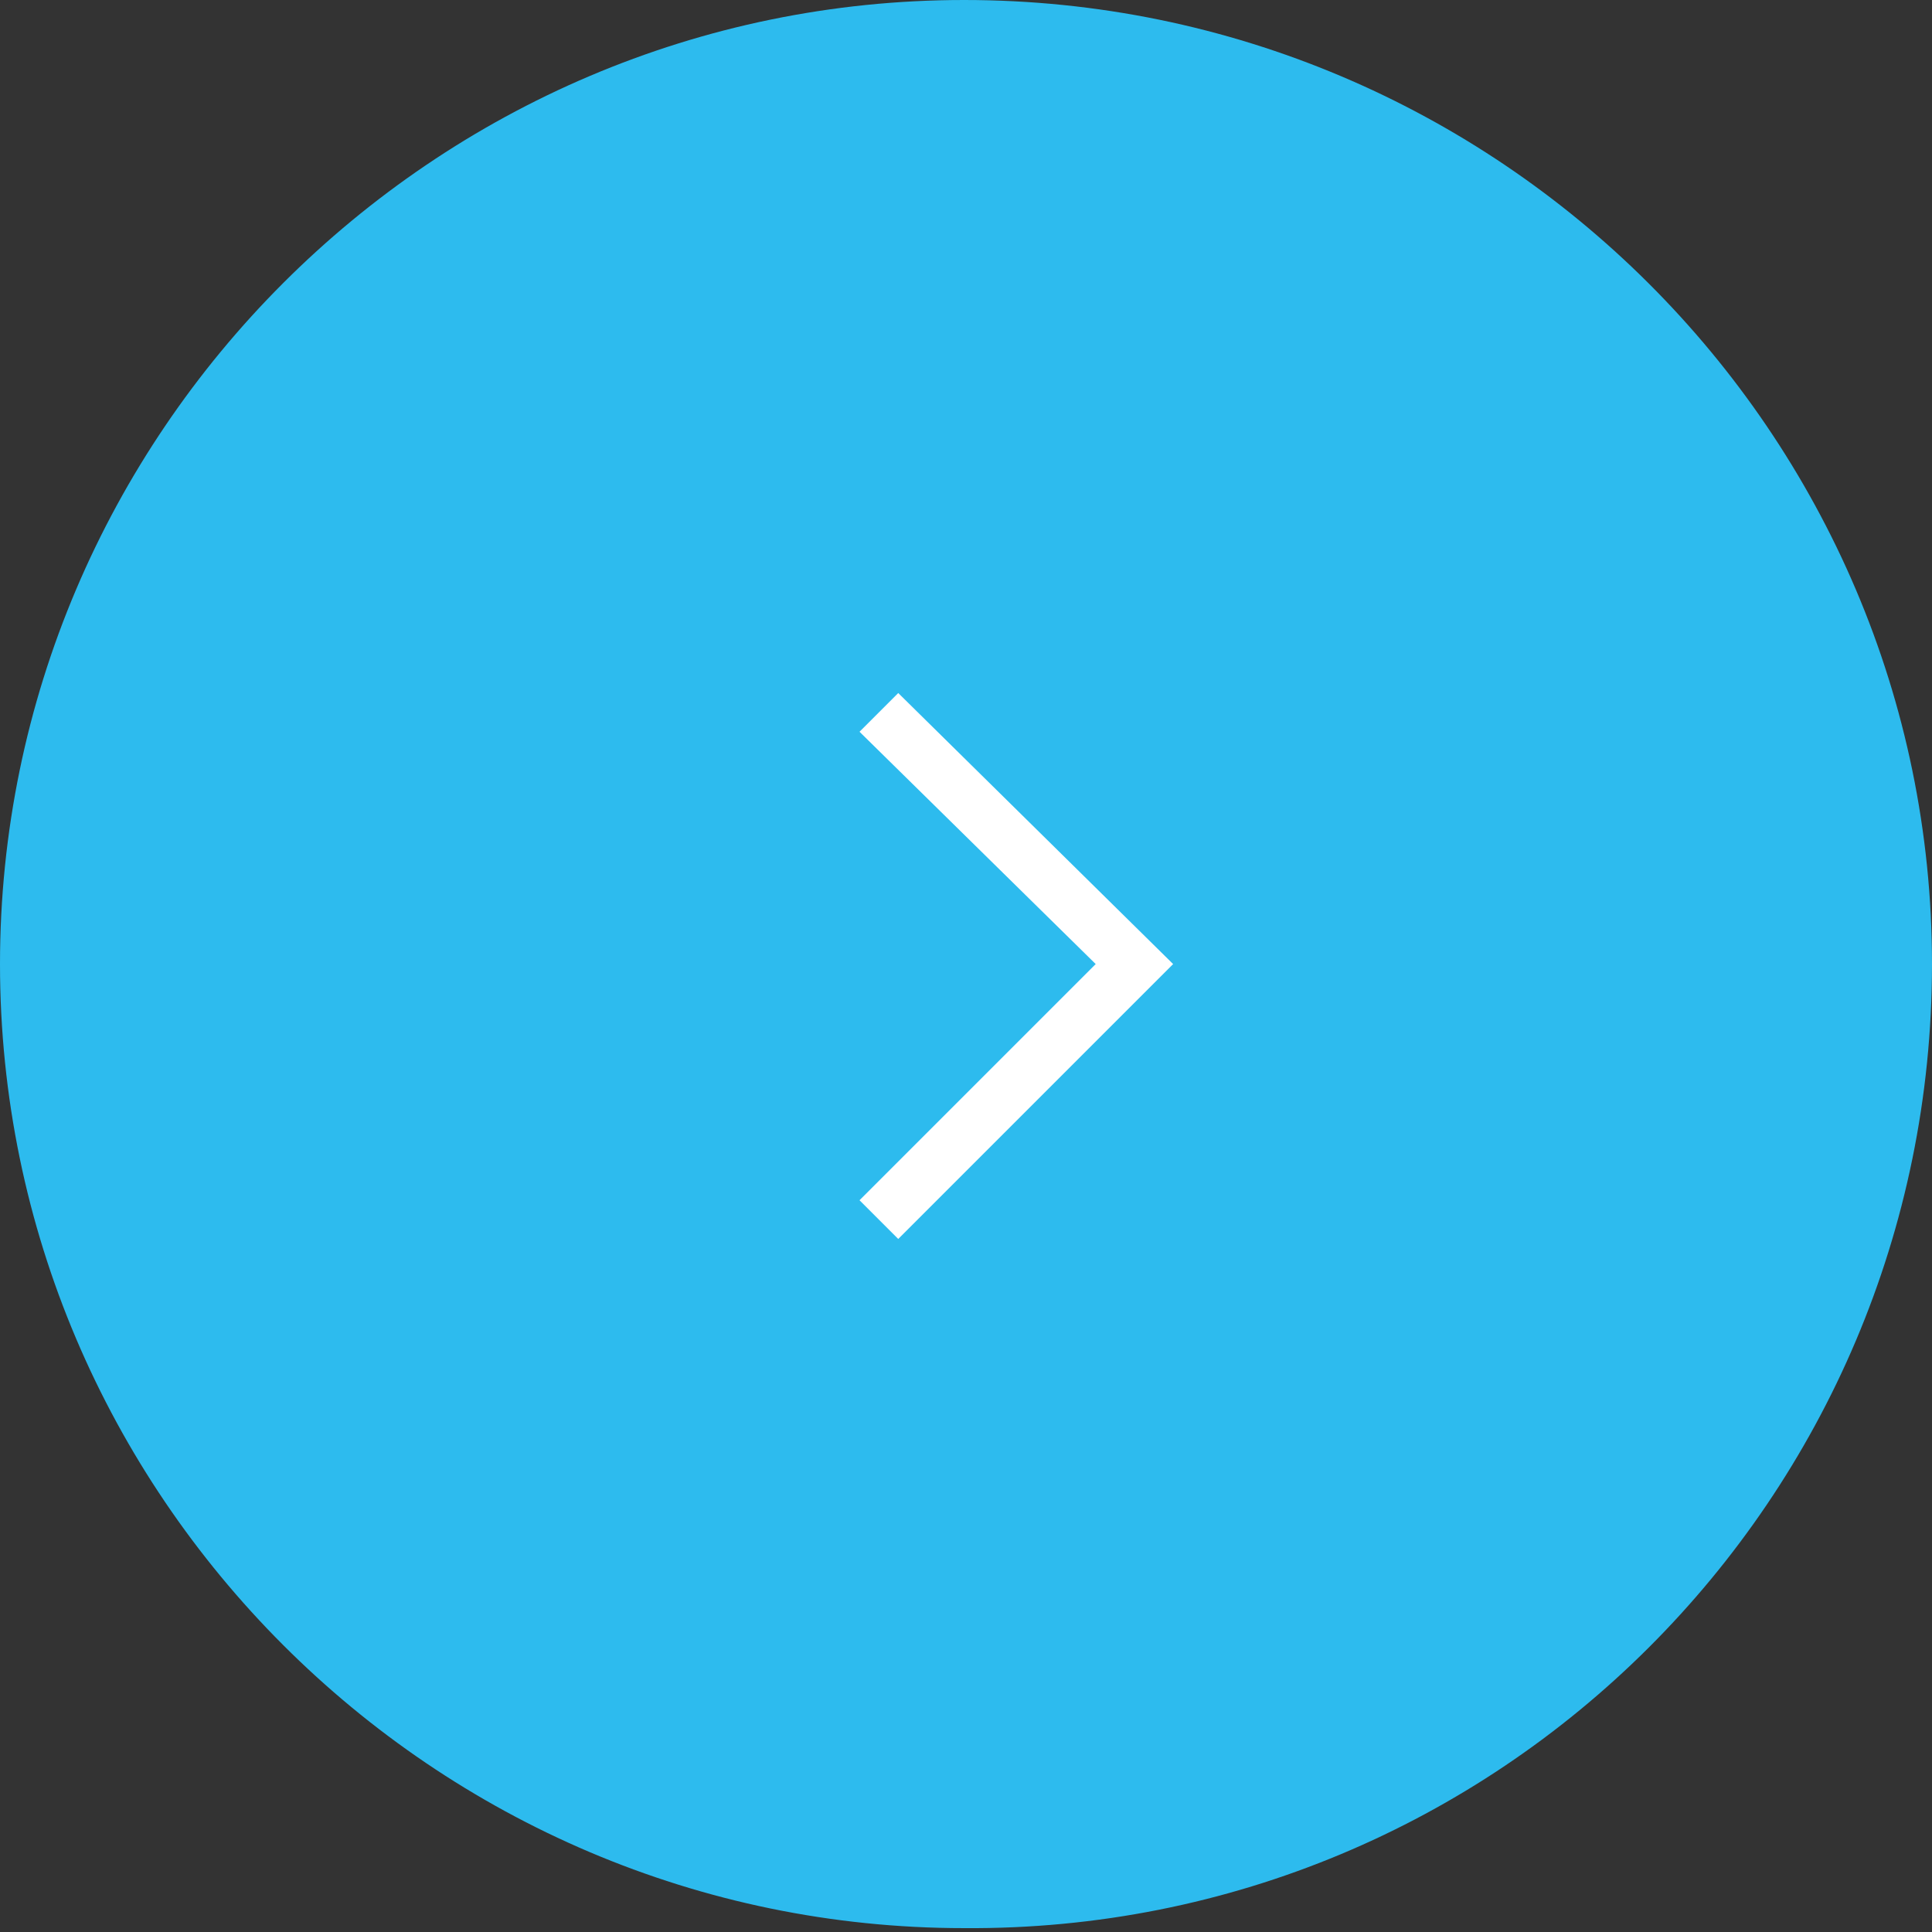 <?xml version="1.0" encoding="utf-8"?>
<!-- Generator: Adobe Illustrator 26.0.3, SVG Export Plug-In . SVG Version: 6.00 Build 0)  -->
<svg version="1.1" id="Livello_1" xmlns="http://www.w3.org/2000/svg" xmlns:xlink="http://www.w3.org/1999/xlink" x="0px" y="0px"
	 viewBox="0 0 49.9 49.9" style="enable-background:new 0 0 49.9 49.9;" xml:space="preserve">
<rect x="0" y="0" width="49.9" height="49.9" fill="#333333" stroke="none"/>
<style type="text/css">
	.st0{fill:#2DBBEE;}
	.st1{fill:#FFFFFF;}
</style>
<g>
	<path class="st0" d="M49.9,24.9C49.9,11.2,38.7,0,24.9,0C11.2,0,0,11.2,0,24.9s11.2,24.9,24.9,24.9C38.7,49.9,49.9,38.7,49.9,24.9"
		/>
</g>
<polygon class="st1" points="22.2,18.9 28.3,24.9 22.2,31 23.2,32 30.3,24.9 30.3,24.9 30.3,24.9 23.2,17.9 "/>
</svg>
